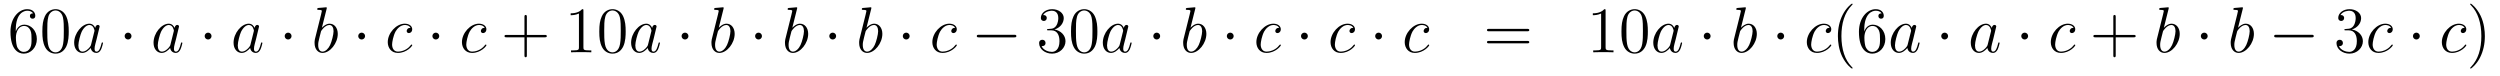 <?xml version='1.0'?>
<!-- This file was generated by dvisvgm 1.14.1 -->
<svg height='14pt' version='1.1' viewBox='0 -14 461 14' width='461pt' xmlns='http://www.w3.org/2000/svg' xmlns:xlink='http://www.w3.org/1999/xlink'>
<g id='page1'>
<g transform='matrix(1 0 0 1 -132 650)'>
<path d='M134.91 -658.52C134.91 -661.544 136.381 -662.022 137.026 -662.022C137.457 -662.022 137.887 -661.891 138.114 -661.533C137.971 -661.533 137.516 -661.533 137.516 -661.042C137.516 -660.779 137.696 -660.552 138.007 -660.552C138.305 -660.552 138.508 -660.732 138.508 -661.078C138.508 -661.7 138.054 -662.309 137.014 -662.309C135.508 -662.309 133.93 -660.768 133.93 -658.137C133.93 -654.85 135.365 -654.109 136.381 -654.109C137.684 -654.109 138.795 -655.245 138.795 -656.799C138.795 -658.388 137.684 -659.452 136.488 -659.452C135.424 -659.452 135.03 -658.532 134.91 -658.197V-658.52ZM136.381 -654.432C135.627 -654.432 135.269 -655.101 135.161 -655.352C135.054 -655.663 134.934 -656.249 134.934 -657.086C134.934 -658.03 135.365 -659.213 136.441 -659.213C137.098 -659.213 137.445 -658.771 137.624 -658.365C137.815 -657.922 137.815 -657.325 137.815 -656.811C137.815 -656.201 137.815 -655.663 137.588 -655.209C137.289 -654.635 136.859 -654.432 136.381 -654.432ZM144.675 -658.185C144.675 -659.178 144.616 -660.146 144.185 -661.054C143.695 -662.047 142.834 -662.309 142.249 -662.309C141.555 -662.309 140.706 -661.963 140.264 -660.971C139.93 -660.217 139.81 -659.476 139.81 -658.185C139.81 -657.026 139.894 -656.153 140.324 -655.304C140.79 -654.396 141.615 -654.109 142.237 -654.109C143.277 -654.109 143.874 -654.731 144.221 -655.424C144.651 -656.32 144.675 -657.492 144.675 -658.185ZM142.237 -654.348C141.854 -654.348 141.077 -654.563 140.85 -655.866C140.719 -656.583 140.719 -657.492 140.719 -658.329C140.719 -659.309 140.719 -660.193 140.91 -660.899C141.113 -661.7 141.723 -662.07 142.237 -662.07C142.691 -662.07 143.384 -661.795 143.611 -660.768C143.767 -660.086 143.767 -659.142 143.767 -658.329C143.767 -657.528 143.767 -656.619 143.635 -655.89C143.408 -654.575 142.655 -654.348 142.237 -654.348Z' fill-rule='evenodd'/>
<path d='M148.796 -655.782C148.736 -655.579 148.736 -655.555 148.569 -655.328C148.306 -654.993 147.78 -654.48 147.218 -654.48C146.728 -654.48 146.453 -654.922 146.453 -655.627C146.453 -656.285 146.823 -657.623 147.051 -658.126C147.457 -658.962 148.019 -659.393 148.485 -659.393C149.274 -659.393 149.43 -658.413 149.43 -658.317C149.43 -658.305 149.394 -658.149 149.382 -658.126L148.796 -655.782ZM149.561 -658.843C149.43 -659.153 149.107 -659.632 148.485 -659.632C147.134 -659.632 145.676 -657.887 145.676 -656.117C145.676 -654.934 146.369 -654.24 147.182 -654.24C147.84 -654.24 148.402 -654.754 148.736 -655.149C148.856 -654.444 149.418 -654.24 149.776 -654.24C150.135 -654.24 150.422 -654.456 150.637 -654.886C150.828 -655.293 150.996 -656.022 150.996 -656.069C150.996 -656.129 150.948 -656.177 150.876 -656.177C150.768 -656.177 150.757 -656.117 150.709 -655.938C150.529 -655.233 150.302 -654.48 149.812 -654.48C149.465 -654.48 149.442 -654.79 149.442 -655.029C149.442 -655.304 149.478 -655.436 149.585 -655.902C149.669 -656.201 149.728 -656.464 149.824 -656.811C150.266 -658.604 150.374 -659.034 150.374 -659.106C150.374 -659.273 150.243 -659.405 150.063 -659.405C149.681 -659.405 149.585 -658.986 149.561 -658.843Z' fill-rule='evenodd'/>
<path d='M156.25 -657.348C156.25 -657.695 155.963 -657.982 155.617 -657.982C155.27 -657.982 154.983 -657.695 154.983 -657.348C154.983 -657.002 155.27 -656.715 155.617 -656.715C155.963 -656.715 156.25 -657.002 156.25 -657.348Z' fill-rule='evenodd'/>
<path d='M163.433 -655.782C163.373 -655.579 163.373 -655.555 163.205 -655.328C162.942 -654.993 162.417 -654.48 161.855 -654.48C161.364 -654.48 161.09 -654.922 161.09 -655.627C161.09 -656.285 161.46 -657.623 161.687 -658.126C162.094 -658.962 162.656 -659.393 163.122 -659.393C163.911 -659.393 164.066 -658.413 164.066 -658.317C164.066 -658.305 164.03 -658.149 164.018 -658.126L163.433 -655.782ZM164.198 -658.843C164.066 -659.153 163.743 -659.632 163.122 -659.632C161.771 -659.632 160.313 -657.887 160.313 -656.117C160.313 -654.934 161.006 -654.24 161.819 -654.24C162.476 -654.24 163.038 -654.754 163.373 -655.149C163.492 -654.444 164.054 -654.24 164.413 -654.24C164.772 -654.24 165.058 -654.456 165.273 -654.886C165.465 -655.293 165.632 -656.022 165.632 -656.069C165.632 -656.129 165.584 -656.177 165.513 -656.177C165.405 -656.177 165.393 -656.117 165.345 -655.938C165.166 -655.233 164.939 -654.48 164.449 -654.48C164.102 -654.48 164.078 -654.79 164.078 -655.029C164.078 -655.304 164.114 -655.436 164.222 -655.902C164.305 -656.201 164.365 -656.464 164.461 -656.811C164.903 -658.604 165.011 -659.034 165.011 -659.106C165.011 -659.273 164.879 -659.405 164.7 -659.405C164.317 -659.405 164.222 -658.986 164.198 -658.843Z' fill-rule='evenodd'/>
<path d='M171.007 -657.348C171.007 -657.695 170.72 -657.982 170.373 -657.982C170.027 -657.982 169.74 -657.695 169.74 -657.348C169.74 -657.002 170.027 -656.715 170.373 -656.715C170.72 -656.715 171.007 -657.002 171.007 -657.348Z' fill-rule='evenodd'/>
<path d='M178.189 -655.782C178.129 -655.579 178.129 -655.555 177.962 -655.328C177.699 -654.993 177.173 -654.48 176.611 -654.48C176.121 -654.48 175.846 -654.922 175.846 -655.627C175.846 -656.285 176.217 -657.623 176.444 -658.126C176.85 -658.962 177.412 -659.393 177.878 -659.393C178.667 -659.393 178.823 -658.413 178.823 -658.317C178.823 -658.305 178.787 -658.149 178.775 -658.126L178.189 -655.782ZM178.954 -658.843C178.823 -659.153 178.5 -659.632 177.878 -659.632C176.528 -659.632 175.069 -657.887 175.069 -656.117C175.069 -654.934 175.763 -654.24 176.575 -654.24C177.233 -654.24 177.795 -654.754 178.129 -655.149C178.249 -654.444 178.811 -654.24 179.169 -654.24C179.528 -654.24 179.815 -654.456 180.03 -654.886C180.221 -655.293 180.389 -656.022 180.389 -656.069C180.389 -656.129 180.341 -656.177 180.269 -656.177C180.162 -656.177 180.15 -656.117 180.102 -655.938C179.922 -655.233 179.695 -654.48 179.205 -654.48C178.858 -654.48 178.835 -654.79 178.835 -655.029C178.835 -655.304 178.871 -655.436 178.978 -655.902C179.062 -656.201 179.122 -656.464 179.217 -656.811C179.659 -658.604 179.767 -659.034 179.767 -659.106C179.767 -659.273 179.636 -659.405 179.456 -659.405C179.074 -659.405 178.978 -658.986 178.954 -658.843Z' fill-rule='evenodd'/>
<path d='M185.763 -657.348C185.763 -657.695 185.477 -657.982 185.13 -657.982C184.783 -657.982 184.496 -657.695 184.496 -657.348C184.496 -657.002 184.783 -656.715 185.13 -656.715C185.477 -656.715 185.763 -657.002 185.763 -657.348Z' fill-rule='evenodd'/>
<path d='M192.229 -662.357C192.241 -662.405 192.265 -662.477 192.265 -662.537C192.265 -662.656 192.145 -662.656 192.121 -662.656C192.109 -662.656 191.679 -662.62 191.464 -662.596C191.261 -662.584 191.081 -662.561 190.866 -662.548C190.579 -662.525 190.496 -662.513 190.496 -662.298C190.496 -662.178 190.615 -662.178 190.735 -662.178C191.344 -662.178 191.344 -662.07 191.344 -661.951C191.344 -661.867 191.249 -661.521 191.201 -661.305L190.914 -660.158C190.794 -659.68 190.113 -656.966 190.065 -656.751C190.005 -656.452 190.005 -656.249 190.005 -656.093C190.005 -654.874 190.687 -654.24 191.464 -654.24C192.851 -654.24 194.285 -656.022 194.285 -657.755C194.285 -658.855 193.663 -659.632 192.767 -659.632C192.145 -659.632 191.583 -659.118 191.356 -658.879L192.229 -662.357ZM191.476 -654.48C191.093 -654.48 190.675 -654.767 190.675 -655.699C190.675 -656.093 190.711 -656.32 190.926 -657.157C190.962 -657.313 191.153 -658.078 191.201 -658.233C191.225 -658.329 191.93 -659.393 192.743 -659.393C193.268 -659.393 193.508 -658.867 193.508 -658.245C193.508 -657.671 193.174 -656.32 192.875 -655.699C192.576 -655.053 192.025 -654.48 191.476 -654.48Z' fill-rule='evenodd'/>
<path d='M199.321 -657.348C199.321 -657.695 199.034 -657.982 198.688 -657.982C198.341 -657.982 198.054 -657.695 198.054 -657.348C198.054 -657.002 198.341 -656.715 198.688 -656.715C199.034 -656.715 199.321 -657.002 199.321 -657.348Z' fill-rule='evenodd'/>
<path d='M207.698 -658.855C207.472 -658.855 207.365 -658.855 207.197 -658.711C207.125 -658.652 206.994 -658.472 206.994 -658.281C206.994 -658.042 207.173 -657.898 207.4 -657.898C207.688 -657.898 208.01 -658.137 208.01 -658.616C208.01 -659.189 207.46 -659.632 206.635 -659.632C205.069 -659.632 203.503 -657.922 203.503 -656.225C203.503 -655.185 204.149 -654.24 205.368 -654.24C206.994 -654.24 208.021 -655.507 208.021 -655.663C208.021 -655.735 207.95 -655.794 207.902 -655.794C207.866 -655.794 207.854 -655.782 207.746 -655.675C206.982 -654.659 205.846 -654.48 205.392 -654.48C204.568 -654.48 204.304 -655.197 204.304 -655.794C204.304 -656.213 204.508 -657.372 204.937 -658.185C205.248 -658.747 205.894 -659.393 206.647 -659.393C206.802 -659.393 207.46 -659.369 207.698 -658.855Z' fill-rule='evenodd'/>
<path d='M212.999 -657.348C212.999 -657.695 212.712 -657.982 212.365 -657.982S211.732 -657.695 211.732 -657.348C211.732 -657.002 212.018 -656.715 212.365 -656.715S212.999 -657.002 212.999 -657.348Z' fill-rule='evenodd'/>
<path d='M221.377 -658.855C221.15 -658.855 221.042 -658.855 220.876 -658.711C220.804 -658.652 220.672 -658.472 220.672 -658.281C220.672 -658.042 220.852 -657.898 221.078 -657.898C221.365 -657.898 221.688 -658.137 221.688 -658.616C221.688 -659.189 221.138 -659.632 220.313 -659.632C218.747 -659.632 217.182 -657.922 217.182 -656.225C217.182 -655.185 217.828 -654.24 219.047 -654.24C220.672 -654.24 221.7 -655.507 221.7 -655.663C221.7 -655.735 221.628 -655.794 221.58 -655.794C221.544 -655.794 221.533 -655.782 221.425 -655.675C220.66 -654.659 219.524 -654.48 219.07 -654.48C218.245 -654.48 217.982 -655.197 217.982 -655.794C217.982 -656.213 218.185 -657.372 218.616 -658.185C218.927 -658.747 219.572 -659.393 220.326 -659.393C220.481 -659.393 221.138 -659.369 221.377 -658.855Z' fill-rule='evenodd'/>
<path d='M229.152 -657.121H232.452C232.619 -657.121 232.834 -657.121 232.834 -657.337C232.834 -657.564 232.631 -657.564 232.452 -657.564H229.152V-660.863C229.152 -661.03 229.152 -661.246 228.937 -661.246C228.71 -661.246 228.71 -661.042 228.71 -660.863V-657.564H225.41C225.242 -657.564 225.028 -657.564 225.028 -657.348C225.028 -657.121 225.232 -657.121 225.41 -657.121H228.71V-653.822C228.71 -653.655 228.71 -653.44 228.925 -653.44C229.152 -653.44 229.152 -653.643 229.152 -653.822V-657.121Z' fill-rule='evenodd'/>
<path d='M239.582 -662.022C239.582 -662.298 239.582 -662.309 239.344 -662.309C239.057 -661.987 238.458 -661.544 237.227 -661.544V-661.198C237.503 -661.198 238.1 -661.198 238.757 -661.508V-655.28C238.757 -654.85 238.722 -654.707 237.67 -654.707H237.299V-654.36C237.622 -654.384 238.782 -654.384 239.176 -654.384C239.57 -654.384 240.718 -654.384 241.04 -654.36V-654.707H240.67C239.618 -654.707 239.582 -654.85 239.582 -655.28V-662.022ZM247.375 -658.185C247.375 -659.178 247.315 -660.146 246.884 -661.054C246.395 -662.047 245.534 -662.309 244.948 -662.309C244.255 -662.309 243.406 -661.963 242.964 -660.971C242.629 -660.217 242.509 -659.476 242.509 -658.185C242.509 -657.026 242.593 -656.153 243.024 -655.304C243.49 -654.396 244.315 -654.109 244.937 -654.109C245.976 -654.109 246.574 -654.731 246.92 -655.424C247.351 -656.32 247.375 -657.492 247.375 -658.185ZM244.937 -654.348C244.554 -654.348 243.776 -654.563 243.55 -655.866C243.418 -656.583 243.418 -657.492 243.418 -658.329C243.418 -659.309 243.418 -660.193 243.61 -660.899C243.812 -661.7 244.422 -662.07 244.937 -662.07C245.39 -662.07 246.084 -661.795 246.311 -660.768C246.467 -660.086 246.467 -659.142 246.467 -658.329C246.467 -657.528 246.467 -656.619 246.335 -655.89C246.108 -654.575 245.354 -654.348 244.937 -654.348Z' fill-rule='evenodd'/>
<path d='M251.496 -655.782C251.436 -655.579 251.436 -655.555 251.268 -655.328C251.005 -654.993 250.48 -654.48 249.918 -654.48C249.427 -654.48 249.152 -654.922 249.152 -655.627C249.152 -656.285 249.523 -657.623 249.75 -658.126C250.157 -658.962 250.718 -659.393 251.185 -659.393C251.974 -659.393 252.13 -658.413 252.13 -658.317C252.13 -658.305 252.094 -658.149 252.082 -658.126L251.496 -655.782ZM252.26 -658.843C252.13 -659.153 251.807 -659.632 251.185 -659.632C249.834 -659.632 248.376 -657.887 248.376 -656.117C248.376 -654.934 249.068 -654.24 249.882 -654.24C250.54 -654.24 251.101 -654.754 251.436 -655.149C251.555 -654.444 252.118 -654.24 252.475 -654.24C252.834 -654.24 253.122 -654.456 253.337 -654.886C253.528 -655.293 253.696 -656.022 253.696 -656.069C253.696 -656.129 253.648 -656.177 253.576 -656.177C253.468 -656.177 253.456 -656.117 253.409 -655.938C253.229 -655.233 253.002 -654.48 252.511 -654.48C252.164 -654.48 252.142 -654.79 252.142 -655.029C252.142 -655.304 252.178 -655.436 252.284 -655.902C252.368 -656.201 252.428 -656.464 252.523 -656.811C252.966 -658.604 253.074 -659.034 253.074 -659.106C253.074 -659.273 252.942 -659.405 252.763 -659.405C252.38 -659.405 252.284 -658.986 252.26 -658.843Z' fill-rule='evenodd'/>
<path d='M258.95 -657.348C258.95 -657.695 258.662 -657.982 258.316 -657.982C257.97 -657.982 257.683 -657.695 257.683 -657.348C257.683 -657.002 257.97 -656.715 258.316 -656.715C258.662 -656.715 258.95 -657.002 258.95 -657.348Z' fill-rule='evenodd'/>
<path d='M265.415 -662.357C265.427 -662.405 265.451 -662.477 265.451 -662.537C265.451 -662.656 265.332 -662.656 265.308 -662.656C265.296 -662.656 264.865 -662.62 264.65 -662.596C264.448 -662.584 264.268 -662.561 264.053 -662.548C263.766 -662.525 263.682 -662.513 263.682 -662.298C263.682 -662.178 263.802 -662.178 263.921 -662.178C264.53 -662.178 264.53 -662.07 264.53 -661.951C264.53 -661.867 264.436 -661.521 264.388 -661.305L264.101 -660.158C263.981 -659.68 263.299 -656.966 263.251 -656.751C263.191 -656.452 263.191 -656.249 263.191 -656.093C263.191 -654.874 263.873 -654.24 264.65 -654.24C266.038 -654.24 267.472 -656.022 267.472 -657.755C267.472 -658.855 266.85 -659.632 265.954 -659.632C265.332 -659.632 264.77 -659.118 264.542 -658.879L265.415 -662.357ZM264.662 -654.48C264.28 -654.48 263.862 -654.767 263.862 -655.699C263.862 -656.093 263.897 -656.32 264.113 -657.157C264.149 -657.313 264.34 -658.078 264.388 -658.233C264.412 -658.329 265.116 -659.393 265.93 -659.393C266.455 -659.393 266.694 -658.867 266.694 -658.245C266.694 -657.671 266.359 -656.32 266.06 -655.699C265.762 -655.053 265.212 -654.48 264.662 -654.48Z' fill-rule='evenodd'/>
<path d='M272.507 -657.348C272.507 -657.695 272.22 -657.982 271.873 -657.982S271.24 -657.695 271.24 -657.348C271.24 -657.002 271.526 -656.715 271.873 -656.715S272.507 -657.002 272.507 -657.348Z' fill-rule='evenodd'/>
<path d='M278.972 -662.357C278.984 -662.405 279.008 -662.477 279.008 -662.537C279.008 -662.656 278.89 -662.656 278.866 -662.656C278.854 -662.656 278.423 -662.62 278.208 -662.596C278.004 -662.584 277.825 -662.561 277.61 -662.548C277.324 -662.525 277.24 -662.513 277.24 -662.298C277.24 -662.178 277.358 -662.178 277.478 -662.178C278.088 -662.178 278.088 -662.07 278.088 -661.951C278.088 -661.867 277.992 -661.521 277.945 -661.305L277.658 -660.158C277.538 -659.68 276.857 -656.966 276.809 -656.751C276.749 -656.452 276.749 -656.249 276.749 -656.093C276.749 -654.874 277.43 -654.24 278.208 -654.24C279.594 -654.24 281.029 -656.022 281.029 -657.755C281.029 -658.855 280.408 -659.632 279.511 -659.632C278.89 -659.632 278.327 -659.118 278.1 -658.879L278.972 -662.357ZM278.22 -654.48C277.837 -654.48 277.418 -654.767 277.418 -655.699C277.418 -656.093 277.454 -656.32 277.669 -657.157C277.705 -657.313 277.897 -658.078 277.945 -658.233C277.968 -658.329 278.674 -659.393 279.486 -659.393C280.013 -659.393 280.252 -658.867 280.252 -658.245C280.252 -657.671 279.917 -656.32 279.618 -655.699C279.319 -655.053 278.77 -654.48 278.22 -654.48Z' fill-rule='evenodd'/>
<path d='M286.184 -657.348C286.184 -657.695 285.898 -657.982 285.551 -657.982C285.204 -657.982 284.917 -657.695 284.917 -657.348C284.917 -657.002 285.204 -656.715 285.551 -656.715C285.898 -656.715 286.184 -657.002 286.184 -657.348Z' fill-rule='evenodd'/>
<path d='M292.65 -662.357C292.662 -662.405 292.686 -662.477 292.686 -662.537C292.686 -662.656 292.566 -662.656 292.542 -662.656C292.53 -662.656 292.1 -662.62 291.884 -662.596C291.682 -662.584 291.503 -662.561 291.287 -662.548C291 -662.525 290.917 -662.513 290.917 -662.298C290.917 -662.178 291.036 -662.178 291.156 -662.178C291.766 -662.178 291.766 -662.07 291.766 -661.951C291.766 -661.867 291.67 -661.521 291.622 -661.305L291.335 -660.158C291.216 -659.68 290.534 -656.966 290.486 -656.751C290.426 -656.452 290.426 -656.249 290.426 -656.093C290.426 -654.874 291.108 -654.24 291.884 -654.24C293.272 -654.24 294.706 -656.022 294.706 -657.755C294.706 -658.855 294.084 -659.632 293.188 -659.632C292.566 -659.632 292.004 -659.118 291.778 -658.879L292.65 -662.357ZM291.898 -654.48C291.515 -654.48 291.096 -654.767 291.096 -655.699C291.096 -656.093 291.132 -656.32 291.347 -657.157C291.383 -657.313 291.575 -658.078 291.622 -658.233C291.646 -658.329 292.351 -659.393 293.164 -659.393C293.69 -659.393 293.929 -658.867 293.929 -658.245C293.929 -657.671 293.594 -656.32 293.296 -655.699C292.997 -655.053 292.447 -654.48 291.898 -654.48Z' fill-rule='evenodd'/>
<path d='M299.742 -657.348C299.742 -657.695 299.455 -657.982 299.108 -657.982C298.762 -657.982 298.475 -657.695 298.475 -657.348C298.475 -657.002 298.762 -656.715 299.108 -656.715C299.455 -656.715 299.742 -657.002 299.742 -657.348Z' fill-rule='evenodd'/>
<path d='M308.12 -658.855C307.892 -658.855 307.786 -658.855 307.618 -658.711C307.547 -658.652 307.415 -658.472 307.415 -658.281C307.415 -658.042 307.594 -657.898 307.822 -657.898C308.108 -657.898 308.431 -658.137 308.431 -658.616C308.431 -659.189 307.88 -659.632 307.056 -659.632C305.49 -659.632 303.924 -657.922 303.924 -656.225C303.924 -655.185 304.57 -654.24 305.789 -654.24C307.415 -654.24 308.443 -655.507 308.443 -655.663C308.443 -655.735 308.371 -655.794 308.323 -655.794C308.287 -655.794 308.275 -655.782 308.168 -655.675C307.403 -654.659 306.268 -654.48 305.813 -654.48C304.988 -654.48 304.726 -655.197 304.726 -655.794C304.726 -656.213 304.928 -657.372 305.358 -658.185C305.669 -658.747 306.316 -659.393 307.068 -659.393C307.224 -659.393 307.88 -659.369 308.12 -658.855Z' fill-rule='evenodd'/>
<path d='M319.003 -657.109C319.206 -657.109 319.421 -657.109 319.421 -657.348C319.421 -657.588 319.206 -657.588 319.003 -657.588H312.535C312.332 -657.588 312.118 -657.588 312.118 -657.348C312.118 -657.109 312.332 -657.109 312.535 -657.109H319.003Z' fill-rule='evenodd'/>
<path d='M325.322 -658.652C325.12 -658.64 325.072 -658.627 325.072 -658.52C325.072 -658.401 325.132 -658.401 325.346 -658.401H325.897C326.912 -658.401 327.367 -657.564 327.367 -656.416C327.367 -654.85 326.555 -654.432 325.968 -654.432C325.394 -654.432 324.414 -654.707 324.067 -655.496C324.45 -655.436 324.797 -655.651 324.797 -656.081C324.797 -656.428 324.546 -656.667 324.211 -656.667C323.924 -656.667 323.614 -656.5 323.614 -656.046C323.614 -654.982 324.677 -654.109 326.004 -654.109C327.427 -654.109 328.478 -655.197 328.478 -656.404C328.478 -657.504 327.594 -658.365 326.447 -658.568C327.486 -658.867 328.156 -659.739 328.156 -660.672C328.156 -661.616 327.175 -662.309 326.016 -662.309C324.821 -662.309 323.936 -661.58 323.936 -660.708C323.936 -660.229 324.307 -660.134 324.486 -660.134C324.737 -660.134 325.024 -660.313 325.024 -660.672C325.024 -661.054 324.737 -661.222 324.474 -661.222C324.402 -661.222 324.379 -661.222 324.343 -661.21C324.797 -662.022 325.92 -662.022 325.98 -662.022C326.375 -662.022 327.151 -661.843 327.151 -660.672C327.151 -660.445 327.116 -659.775 326.77 -659.261C326.411 -658.735 326.004 -658.699 325.681 -658.687L325.322 -658.652ZM334.358 -658.185C334.358 -659.178 334.298 -660.146 333.869 -661.054C333.378 -662.047 332.518 -662.309 331.932 -662.309C331.238 -662.309 330.39 -661.963 329.947 -660.971C329.612 -660.217 329.494 -659.476 329.494 -658.185C329.494 -657.026 329.576 -656.153 330.007 -655.304C330.474 -654.396 331.298 -654.109 331.92 -654.109C332.96 -654.109 333.558 -654.731 333.905 -655.424C334.334 -656.32 334.358 -657.492 334.358 -658.185ZM331.92 -654.348C331.537 -654.348 330.761 -654.563 330.533 -655.866C330.402 -656.583 330.402 -657.492 330.402 -658.329C330.402 -659.309 330.402 -660.193 330.593 -660.899C330.797 -661.7 331.406 -662.07 331.92 -662.07C332.374 -662.07 333.067 -661.795 333.295 -660.768C333.45 -660.086 333.45 -659.142 333.45 -658.329C333.45 -657.528 333.45 -656.619 333.318 -655.89C333.091 -654.575 332.339 -654.348 331.92 -654.348Z' fill-rule='evenodd'/>
<path d='M338.479 -655.782C338.419 -655.579 338.419 -655.555 338.252 -655.328C337.99 -654.993 337.463 -654.48 336.901 -654.48C336.412 -654.48 336.137 -654.922 336.137 -655.627C336.137 -656.285 336.506 -657.623 336.734 -658.126C337.14 -658.962 337.703 -659.393 338.168 -659.393C338.957 -659.393 339.113 -658.413 339.113 -658.317C339.113 -658.305 339.077 -658.149 339.065 -658.126L338.479 -655.782ZM339.245 -658.843C339.113 -659.153 338.79 -659.632 338.168 -659.632C336.817 -659.632 335.359 -657.887 335.359 -656.117C335.359 -654.934 336.053 -654.24 336.865 -654.24C337.523 -654.24 338.084 -654.754 338.419 -655.149C338.539 -654.444 339.101 -654.24 339.46 -654.24C339.818 -654.24 340.105 -654.456 340.32 -654.886C340.511 -655.293 340.679 -656.022 340.679 -656.069C340.679 -656.129 340.631 -656.177 340.559 -656.177C340.452 -656.177 340.44 -656.117 340.392 -655.938C340.213 -655.233 339.985 -654.48 339.496 -654.48C339.149 -654.48 339.125 -654.79 339.125 -655.029C339.125 -655.304 339.161 -655.436 339.269 -655.902C339.352 -656.201 339.412 -656.464 339.508 -656.811C339.949 -658.604 340.057 -659.034 340.057 -659.106C340.057 -659.273 339.925 -659.405 339.746 -659.405C339.364 -659.405 339.269 -658.986 339.245 -658.843Z' fill-rule='evenodd'/>
<path d='M345.934 -657.348C345.934 -657.695 345.647 -657.982 345.3 -657.982C344.953 -657.982 344.666 -657.695 344.666 -657.348C344.666 -657.002 344.953 -656.715 345.3 -656.715C345.647 -656.715 345.934 -657.002 345.934 -657.348Z' fill-rule='evenodd'/>
<path d='M352.399 -662.357C352.411 -662.405 352.435 -662.477 352.435 -662.537C352.435 -662.656 352.315 -662.656 352.291 -662.656C352.279 -662.656 351.85 -662.62 351.634 -662.596C351.431 -662.584 351.251 -662.561 351.036 -662.548C350.749 -662.525 350.665 -662.513 350.665 -662.298C350.665 -662.178 350.785 -662.178 350.905 -662.178C351.515 -662.178 351.515 -662.07 351.515 -661.951C351.515 -661.867 351.419 -661.521 351.371 -661.305L351.084 -660.158C350.964 -659.68 350.284 -656.966 350.236 -656.751C350.176 -656.452 350.176 -656.249 350.176 -656.093C350.176 -654.874 350.857 -654.24 351.634 -654.24C353.021 -654.24 354.455 -656.022 354.455 -657.755C354.455 -658.855 353.833 -659.632 352.937 -659.632C352.315 -659.632 351.754 -659.118 351.527 -658.879L352.399 -662.357ZM351.646 -654.48C351.263 -654.48 350.845 -654.767 350.845 -655.699C350.845 -656.093 350.881 -656.32 351.096 -657.157C351.132 -657.313 351.323 -658.078 351.371 -658.233C351.395 -658.329 352.1 -659.393 352.913 -659.393C353.438 -659.393 353.678 -658.867 353.678 -658.245C353.678 -657.671 353.344 -656.32 353.045 -655.699C352.746 -655.053 352.195 -654.48 351.646 -654.48Z' fill-rule='evenodd'/>
<path d='M359.491 -657.348C359.491 -657.695 359.204 -657.982 358.858 -657.982S358.224 -657.695 358.224 -657.348C358.224 -657.002 358.511 -656.715 358.858 -656.715S359.491 -657.002 359.491 -657.348Z' fill-rule='evenodd'/>
<path d='M367.87 -658.855C367.642 -658.855 367.535 -658.855 367.367 -658.711C367.295 -658.652 367.164 -658.472 367.164 -658.281C367.164 -658.042 367.343 -657.898 367.571 -657.898C367.858 -657.898 368.18 -658.137 368.18 -658.616C368.18 -659.189 367.63 -659.632 366.805 -659.632C365.239 -659.632 363.673 -657.922 363.673 -656.225C363.673 -655.185 364.319 -654.24 365.538 -654.24C367.164 -654.24 368.192 -655.507 368.192 -655.663C368.192 -655.735 368.12 -655.794 368.072 -655.794C368.036 -655.794 368.024 -655.782 367.916 -655.675C367.152 -654.659 366.017 -654.48 365.562 -654.48C364.738 -654.48 364.474 -655.197 364.474 -655.794C364.474 -656.213 364.678 -657.372 365.107 -658.185C365.418 -658.747 366.064 -659.393 366.817 -659.393C366.972 -659.393 367.63 -659.369 367.87 -658.855Z' fill-rule='evenodd'/>
<path d='M373.169 -657.348C373.169 -657.695 372.882 -657.982 372.535 -657.982C372.19 -657.982 371.902 -657.695 371.902 -657.348C371.902 -657.002 372.19 -656.715 372.535 -656.715C372.882 -656.715 373.169 -657.002 373.169 -657.348Z' fill-rule='evenodd'/>
<path d='M381.547 -658.855C381.32 -658.855 381.212 -658.855 381.046 -658.711C380.974 -658.652 380.842 -658.472 380.842 -658.281C380.842 -658.042 381.022 -657.898 381.248 -657.898C381.535 -657.898 381.858 -658.137 381.858 -658.616C381.858 -659.189 381.308 -659.632 380.484 -659.632C378.918 -659.632 377.352 -657.922 377.352 -656.225C377.352 -655.185 377.998 -654.24 379.217 -654.24C380.842 -654.24 381.87 -655.507 381.87 -655.663C381.87 -655.735 381.798 -655.794 381.751 -655.794C381.715 -655.794 381.703 -655.782 381.595 -655.675C380.831 -654.659 379.694 -654.48 379.241 -654.48C378.415 -654.48 378.152 -655.197 378.152 -655.794C378.152 -656.213 378.355 -657.372 378.786 -658.185C379.097 -658.747 379.742 -659.393 380.496 -659.393C380.651 -659.393 381.308 -659.369 381.547 -658.855Z' fill-rule='evenodd'/>
<path d='M386.848 -657.348C386.848 -657.695 386.561 -657.982 386.214 -657.982C385.867 -657.982 385.58 -657.695 385.58 -657.348C385.58 -657.002 385.867 -656.715 386.214 -656.715C386.561 -656.715 386.848 -657.002 386.848 -657.348Z' fill-rule='evenodd'/>
<path d='M395.226 -658.855C394.999 -658.855 394.891 -658.855 394.723 -658.711C394.652 -658.652 394.52 -658.472 394.52 -658.281C394.52 -658.042 394.7 -657.898 394.927 -657.898C395.214 -657.898 395.537 -658.137 395.537 -658.616C395.537 -659.189 394.987 -659.632 394.162 -659.632C392.596 -659.632 391.03 -657.922 391.03 -656.225C391.03 -655.185 391.675 -654.24 392.896 -654.24C394.52 -654.24 395.549 -655.507 395.549 -655.663C395.549 -655.735 395.477 -655.794 395.429 -655.794C395.393 -655.794 395.381 -655.782 395.274 -655.675C394.508 -654.659 393.373 -654.48 392.918 -654.48C392.094 -654.48 391.831 -655.197 391.831 -655.794C391.831 -656.213 392.034 -657.372 392.465 -658.185C392.776 -658.747 393.421 -659.393 394.174 -659.393C394.33 -659.393 394.987 -659.369 395.226 -658.855Z' fill-rule='evenodd'/>
<path d='M413.62 -658.233C413.788 -658.233 414.002 -658.233 414.002 -658.448C414.002 -658.675 413.8 -658.675 413.62 -658.675H406.579C406.411 -658.675 406.196 -658.675 406.196 -658.46C406.196 -658.233 406.399 -658.233 406.579 -658.233H413.62ZM413.62 -656.01C413.788 -656.01 414.002 -656.01 414.002 -656.225C414.002 -656.452 413.8 -656.452 413.62 -656.452H406.579C406.411 -656.452 406.196 -656.452 406.196 -656.237C406.196 -656.01 406.399 -656.01 406.579 -656.01H413.62Z' fill-rule='evenodd'/>
<path d='M428.071 -662.022C428.071 -662.298 428.071 -662.309 427.832 -662.309C427.546 -661.987 426.947 -661.544 425.716 -661.544V-661.198C425.99 -661.198 426.588 -661.198 427.246 -661.508V-655.28C427.246 -654.85 427.211 -654.707 426.158 -654.707H425.788V-654.36C426.11 -654.384 427.27 -654.384 427.664 -654.384C428.059 -654.384 429.206 -654.384 429.529 -654.36V-654.707H429.158C428.107 -654.707 428.071 -654.85 428.071 -655.28V-662.022ZM435.863 -658.185C435.863 -659.178 435.804 -660.146 435.373 -661.054C434.884 -662.047 434.022 -662.309 433.436 -662.309C432.743 -662.309 431.894 -661.963 431.453 -660.971C431.118 -660.217 430.998 -659.476 430.998 -658.185C430.998 -657.026 431.082 -656.153 431.512 -655.304C431.978 -654.396 432.803 -654.109 433.424 -654.109C434.465 -654.109 435.062 -654.731 435.409 -655.424C435.84 -656.32 435.863 -657.492 435.863 -658.185ZM433.424 -654.348C433.043 -654.348 432.265 -654.563 432.038 -655.866C431.906 -656.583 431.906 -657.492 431.906 -658.329C431.906 -659.309 431.906 -660.193 432.098 -660.899C432.301 -661.7 432.911 -662.07 433.424 -662.07C433.879 -662.07 434.573 -661.795 434.8 -660.768C434.954 -660.086 434.954 -659.142 434.954 -658.329C434.954 -657.528 434.954 -656.619 434.824 -655.89C434.597 -654.575 433.843 -654.348 433.424 -654.348Z' fill-rule='evenodd'/>
<path d='M439.984 -655.782C439.925 -655.579 439.925 -655.555 439.757 -655.328C439.494 -654.993 438.968 -654.48 438.407 -654.48C437.916 -654.48 437.641 -654.922 437.641 -655.627C437.641 -656.285 438.012 -657.623 438.239 -658.126C438.646 -658.962 439.207 -659.393 439.674 -659.393C440.462 -659.393 440.618 -658.413 440.618 -658.317C440.618 -658.305 440.582 -658.149 440.57 -658.126L439.984 -655.782ZM440.749 -658.843C440.618 -659.153 440.296 -659.632 439.674 -659.632C438.323 -659.632 436.864 -657.887 436.864 -656.117C436.864 -654.934 437.557 -654.24 438.371 -654.24C439.028 -654.24 439.59 -654.754 439.925 -655.149C440.044 -654.444 440.605 -654.24 440.964 -654.24C441.323 -654.24 441.61 -654.456 441.826 -654.886C442.016 -655.293 442.183 -656.022 442.183 -656.069C442.183 -656.129 442.136 -656.177 442.064 -656.177C441.956 -656.177 441.944 -656.117 441.896 -655.938C441.718 -655.233 441.491 -654.48 441 -654.48C440.653 -654.48 440.629 -654.79 440.629 -655.029C440.629 -655.304 440.665 -655.436 440.773 -655.902C440.857 -656.201 440.916 -656.464 441.012 -656.811C441.455 -658.604 441.562 -659.034 441.562 -659.106C441.562 -659.273 441.431 -659.405 441.251 -659.405C440.869 -659.405 440.773 -658.986 440.749 -658.843Z' fill-rule='evenodd'/>
<path d='M447.438 -657.348C447.438 -657.695 447.151 -657.982 446.804 -657.982C446.458 -657.982 446.171 -657.695 446.171 -657.348C446.171 -657.002 446.458 -656.715 446.804 -656.715C447.151 -656.715 447.438 -657.002 447.438 -657.348Z' fill-rule='evenodd'/>
<path d='M453.904 -662.357C453.916 -662.405 453.94 -662.477 453.94 -662.537C453.94 -662.656 453.821 -662.656 453.797 -662.656C453.785 -662.656 453.354 -662.62 453.139 -662.596C452.935 -662.584 452.756 -662.561 452.542 -662.548C452.255 -662.525 452.171 -662.513 452.171 -662.298C452.171 -662.178 452.29 -662.178 452.41 -662.178C453.019 -662.178 453.019 -662.07 453.019 -661.951C453.019 -661.867 452.923 -661.521 452.876 -661.305L452.59 -660.158C452.47 -659.68 451.788 -656.966 451.74 -656.751C451.68 -656.452 451.68 -656.249 451.68 -656.093C451.68 -654.874 452.362 -654.24 453.139 -654.24C454.525 -654.24 455.96 -656.022 455.96 -657.755C455.96 -658.855 455.339 -659.632 454.442 -659.632C453.821 -659.632 453.258 -659.118 453.031 -658.879L453.904 -662.357ZM453.151 -654.48C452.768 -654.48 452.35 -654.767 452.35 -655.699C452.35 -656.093 452.386 -656.32 452.6 -657.157C452.636 -657.313 452.828 -658.078 452.876 -658.233C452.899 -658.329 453.605 -659.393 454.418 -659.393C454.944 -659.393 455.183 -658.867 455.183 -658.245C455.183 -657.671 454.848 -656.32 454.549 -655.699C454.25 -655.053 453.701 -654.48 453.151 -654.48Z' fill-rule='evenodd'/>
<path d='M460.996 -657.348C460.996 -657.695 460.709 -657.982 460.362 -657.982S459.728 -657.695 459.728 -657.348C459.728 -657.002 460.015 -656.715 460.362 -656.715S460.996 -657.002 460.996 -657.348Z' fill-rule='evenodd'/>
<path d='M469.374 -658.855C469.147 -658.855 469.039 -658.855 468.871 -658.711C468.8 -658.652 468.668 -658.472 468.668 -658.281C468.668 -658.042 468.848 -657.898 469.075 -657.898C469.362 -657.898 469.685 -658.137 469.685 -658.616C469.685 -659.189 469.135 -659.632 468.31 -659.632C466.744 -659.632 465.178 -657.922 465.178 -656.225C465.178 -655.185 465.823 -654.24 467.042 -654.24C468.668 -654.24 469.697 -655.507 469.697 -655.663C469.697 -655.735 469.625 -655.794 469.577 -655.794C469.541 -655.794 469.529 -655.782 469.422 -655.675C468.656 -654.659 467.521 -654.48 467.066 -654.48C466.242 -654.48 465.979 -655.197 465.979 -655.794C465.979 -656.213 466.182 -657.372 466.613 -658.185C466.924 -658.747 467.569 -659.393 468.322 -659.393C468.478 -659.393 469.135 -659.369 469.374 -658.855Z' fill-rule='evenodd'/>
<path d='M473.624 -651.455C473.624 -651.491 473.624 -651.515 473.42 -651.718C472.225 -652.926 471.556 -654.898 471.556 -657.337C471.556 -659.656 472.117 -661.652 473.504 -663.063C473.624 -663.17 473.624 -663.194 473.624 -663.23C473.624 -663.302 473.564 -663.326 473.516 -663.326C473.362 -663.326 472.381 -662.465 471.796 -661.293C471.186 -660.086 470.91 -658.807 470.91 -657.337C470.91 -656.272 471.078 -654.85 471.7 -653.571C472.404 -652.137 473.384 -651.359 473.516 -651.359C473.564 -651.359 473.624 -651.383 473.624 -651.455ZM475.769 -658.52C475.769 -661.544 477.24 -662.022 477.886 -662.022C478.315 -662.022 478.746 -661.891 478.973 -661.533C478.83 -661.533 478.375 -661.533 478.375 -661.042C478.375 -660.779 478.554 -660.552 478.865 -660.552C479.164 -660.552 479.368 -660.732 479.368 -661.078C479.368 -661.7 478.913 -662.309 477.874 -662.309C476.366 -662.309 474.788 -660.768 474.788 -658.137C474.788 -654.85 476.224 -654.109 477.24 -654.109C478.542 -654.109 479.654 -655.245 479.654 -656.799C479.654 -658.388 478.542 -659.452 477.347 -659.452C476.284 -659.452 475.889 -658.532 475.769 -658.197V-658.52ZM477.24 -654.432C476.486 -654.432 476.128 -655.101 476.02 -655.352C475.913 -655.663 475.793 -656.249 475.793 -657.086C475.793 -658.03 476.224 -659.213 477.3 -659.213C477.956 -659.213 478.303 -658.771 478.483 -658.365C478.674 -657.922 478.674 -657.325 478.674 -656.811C478.674 -656.201 478.674 -655.663 478.447 -655.209C478.148 -654.635 477.718 -654.432 477.24 -654.432Z' fill-rule='evenodd'/>
<path d='M483.775 -655.782C483.715 -655.579 483.715 -655.555 483.547 -655.328C483.284 -654.993 482.759 -654.48 482.197 -654.48C481.706 -654.48 481.432 -654.922 481.432 -655.627C481.432 -656.285 481.802 -657.623 482.029 -658.126C482.436 -658.962 482.998 -659.393 483.464 -659.393C484.253 -659.393 484.409 -658.413 484.409 -658.317C484.409 -658.305 484.373 -658.149 484.361 -658.126L483.775 -655.782ZM484.54 -658.843C484.409 -659.153 484.086 -659.632 483.464 -659.632C482.113 -659.632 480.655 -657.887 480.655 -656.117C480.655 -654.934 481.348 -654.24 482.161 -654.24C482.819 -654.24 483.38 -654.754 483.715 -655.149C483.834 -654.444 484.396 -654.24 484.754 -654.24C485.113 -654.24 485.4 -654.456 485.616 -654.886C485.807 -655.293 485.975 -656.022 485.975 -656.069C485.975 -656.129 485.927 -656.177 485.855 -656.177C485.747 -656.177 485.735 -656.117 485.688 -655.938C485.508 -655.233 485.281 -654.48 484.79 -654.48C484.444 -654.48 484.421 -654.79 484.421 -655.029C484.421 -655.304 484.456 -655.436 484.564 -655.902C484.648 -656.201 484.708 -656.464 484.802 -656.811C485.245 -658.604 485.353 -659.034 485.353 -659.106C485.353 -659.273 485.221 -659.405 485.041 -659.405C484.66 -659.405 484.564 -658.986 484.54 -658.843Z' fill-rule='evenodd'/>
<path d='M491.228 -657.348C491.228 -657.695 490.942 -657.982 490.595 -657.982C490.249 -657.982 489.961 -657.695 489.961 -657.348C489.961 -657.002 490.249 -656.715 490.595 -656.715C490.942 -656.715 491.228 -657.002 491.228 -657.348Z' fill-rule='evenodd'/>
<path d='M498.532 -655.782C498.472 -655.579 498.472 -655.555 498.304 -655.328C498.041 -654.993 497.515 -654.48 496.954 -654.48C496.463 -654.48 496.188 -654.922 496.188 -655.627C496.188 -656.285 496.559 -657.623 496.786 -658.126C497.192 -658.962 497.754 -659.393 498.221 -659.393C499.009 -659.393 499.165 -658.413 499.165 -658.317C499.165 -658.305 499.129 -658.149 499.117 -658.126L498.532 -655.782ZM499.296 -658.843C499.165 -659.153 498.842 -659.632 498.221 -659.632C496.87 -659.632 495.412 -657.887 495.412 -656.117C495.412 -654.934 496.104 -654.24 496.918 -654.24C497.575 -654.24 498.137 -654.754 498.472 -655.149C498.59 -654.444 499.153 -654.24 499.511 -654.24C499.87 -654.24 500.158 -654.456 500.372 -654.886C500.563 -655.293 500.731 -656.022 500.731 -656.069C500.731 -656.129 500.683 -656.177 500.611 -656.177C500.503 -656.177 500.491 -656.117 500.444 -655.938C500.264 -655.233 500.038 -654.48 499.547 -654.48C499.2 -654.48 499.177 -654.79 499.177 -655.029C499.177 -655.304 499.213 -655.436 499.32 -655.902C499.404 -656.201 499.464 -656.464 499.559 -656.811C500.002 -658.604 500.11 -659.034 500.11 -659.106C500.11 -659.273 499.978 -659.405 499.799 -659.405C499.416 -659.405 499.32 -658.986 499.296 -658.843Z' fill-rule='evenodd'/>
<path d='M505.986 -657.348C505.986 -657.695 505.699 -657.982 505.351 -657.982C505.006 -657.982 504.719 -657.695 504.719 -657.348C504.719 -657.002 505.006 -656.715 505.351 -656.715C505.699 -656.715 505.986 -657.002 505.986 -657.348Z' fill-rule='evenodd'/>
<path d='M514.363 -658.855C514.136 -658.855 514.028 -658.855 513.862 -658.711C513.79 -658.652 513.659 -658.472 513.659 -658.281C513.659 -658.042 513.838 -657.898 514.064 -657.898C514.351 -657.898 514.674 -658.137 514.674 -658.616C514.674 -659.189 514.124 -659.632 513.3 -659.632C511.734 -659.632 510.168 -657.922 510.168 -656.225C510.168 -655.185 510.814 -654.24 512.033 -654.24C513.659 -654.24 514.686 -655.507 514.686 -655.663C514.686 -655.735 514.614 -655.794 514.567 -655.794C514.531 -655.794 514.519 -655.782 514.411 -655.675C513.647 -654.659 512.51 -654.48 512.057 -654.48C511.231 -654.48 510.968 -655.197 510.968 -655.794C510.968 -656.213 511.171 -657.372 511.602 -658.185C511.913 -658.747 512.558 -659.393 513.312 -659.393C513.467 -659.393 514.124 -659.369 514.363 -658.855Z' fill-rule='evenodd'/>
<path d='M522.138 -657.121H525.438C525.605 -657.121 525.82 -657.121 525.82 -657.337C525.82 -657.564 525.617 -657.564 525.438 -657.564H522.138V-660.863C522.138 -661.03 522.138 -661.246 521.923 -661.246C521.696 -661.246 521.696 -661.042 521.696 -660.863V-657.564H518.396C518.23 -657.564 518.015 -657.564 518.015 -657.348C518.015 -657.121 518.218 -657.121 518.396 -657.121H521.696V-653.822C521.696 -653.655 521.696 -653.44 521.911 -653.44C522.138 -653.44 522.138 -653.643 522.138 -653.822V-657.121Z' fill-rule='evenodd'/>
<path d='M531.887 -662.357C531.899 -662.405 531.923 -662.477 531.923 -662.537C531.923 -662.656 531.804 -662.656 531.78 -662.656C531.768 -662.656 531.337 -662.62 531.122 -662.596C530.918 -662.584 530.74 -662.561 530.525 -662.548C530.238 -662.525 530.154 -662.513 530.154 -662.298C530.154 -662.178 530.273 -662.178 530.393 -662.178C531.002 -662.178 531.002 -662.07 531.002 -661.951C531.002 -661.867 530.908 -661.521 530.86 -661.305L530.573 -660.158C530.453 -659.68 529.771 -656.966 529.723 -656.751C529.663 -656.452 529.663 -656.249 529.663 -656.093C529.663 -654.874 530.345 -654.24 531.122 -654.24C532.508 -654.24 533.944 -656.022 533.944 -657.755C533.944 -658.855 533.322 -659.632 532.426 -659.632C531.804 -659.632 531.241 -659.118 531.014 -658.879L531.887 -662.357ZM531.134 -654.48C530.752 -654.48 530.333 -654.767 530.333 -655.699C530.333 -656.093 530.369 -656.32 530.585 -657.157C530.62 -657.313 530.812 -658.078 530.86 -658.233C530.882 -658.329 531.588 -659.393 532.402 -659.393C532.927 -659.393 533.166 -658.867 533.166 -658.245C533.166 -657.671 532.831 -656.32 532.532 -655.699C532.234 -655.053 531.684 -654.48 531.134 -654.48Z' fill-rule='evenodd'/>
<path d='M539.099 -657.348C539.099 -657.695 538.812 -657.982 538.465 -657.982S537.832 -657.695 537.832 -657.348C537.832 -657.002 538.118 -656.715 538.465 -656.715S539.099 -657.002 539.099 -657.348Z' fill-rule='evenodd'/>
<path d='M545.564 -662.357C545.576 -662.405 545.6 -662.477 545.6 -662.537C545.6 -662.656 545.48 -662.656 545.456 -662.656C545.446 -662.656 545.015 -662.62 544.799 -662.596C544.596 -662.584 544.417 -662.561 544.202 -662.548C543.916 -662.525 543.832 -662.513 543.832 -662.298C543.832 -662.178 543.95 -662.178 544.07 -662.178C544.68 -662.178 544.68 -662.07 544.68 -661.951C544.68 -661.867 544.584 -661.521 544.536 -661.305L544.249 -660.158C544.13 -659.68 543.449 -656.966 543.401 -656.751C543.341 -656.452 543.341 -656.249 543.341 -656.093C543.341 -654.874 544.022 -654.24 544.799 -654.24C546.186 -654.24 547.621 -656.022 547.621 -657.755C547.621 -658.855 547 -659.632 546.102 -659.632C545.48 -659.632 544.919 -659.118 544.692 -658.879L545.564 -662.357ZM544.812 -654.48C544.429 -654.48 544.01 -654.767 544.01 -655.699C544.01 -656.093 544.046 -656.32 544.261 -657.157C544.297 -657.313 544.489 -658.078 544.536 -658.233C544.56 -658.329 545.266 -659.393 546.078 -659.393C546.605 -659.393 546.844 -658.867 546.844 -658.245C546.844 -657.671 546.509 -656.32 546.21 -655.699C545.911 -655.053 545.362 -654.48 544.812 -654.48Z' fill-rule='evenodd'/>
<path d='M558.239 -657.109C558.442 -657.109 558.658 -657.109 558.658 -657.348C558.658 -657.588 558.442 -657.588 558.239 -657.588H551.772C551.569 -657.588 551.353 -657.588 551.353 -657.348C551.353 -657.109 551.569 -657.109 551.772 -657.109H558.239Z' fill-rule='evenodd'/>
<path d='M564.559 -658.652C564.355 -658.64 564.307 -658.627 564.307 -658.52C564.307 -658.401 564.367 -658.401 564.583 -658.401H565.133C566.149 -658.401 566.603 -657.564 566.603 -656.416C566.603 -654.85 565.79 -654.432 565.205 -654.432C564.631 -654.432 563.651 -654.707 563.304 -655.496C563.687 -655.436 564.032 -655.651 564.032 -656.081C564.032 -656.428 563.782 -656.667 563.447 -656.667C563.16 -656.667 562.849 -656.5 562.849 -656.046C562.849 -654.982 563.914 -654.109 565.241 -654.109C566.663 -654.109 567.715 -655.197 567.715 -656.404C567.715 -657.504 566.831 -658.365 565.682 -658.568C566.723 -658.867 567.392 -659.739 567.392 -660.672C567.392 -661.616 566.412 -662.309 565.253 -662.309C564.056 -662.309 563.172 -661.58 563.172 -660.708C563.172 -660.229 563.543 -660.134 563.723 -660.134C563.974 -660.134 564.26 -660.313 564.26 -660.672C564.26 -661.054 563.974 -661.222 563.711 -661.222C563.639 -661.222 563.615 -661.222 563.579 -661.21C564.032 -662.022 565.157 -662.022 565.217 -662.022C565.61 -662.022 566.388 -661.843 566.388 -660.672C566.388 -660.445 566.352 -659.775 566.005 -659.261C565.646 -658.735 565.241 -658.699 564.918 -658.687L564.559 -658.652Z' fill-rule='evenodd'/>
<path d='M572.912 -658.855C572.686 -658.855 572.578 -658.855 572.411 -658.711C572.339 -658.652 572.207 -658.472 572.207 -658.281C572.207 -658.042 572.387 -657.898 572.614 -657.898C572.9 -657.898 573.223 -658.137 573.223 -658.616C573.223 -659.189 572.674 -659.632 571.848 -659.632C570.282 -659.632 568.716 -657.922 568.716 -656.225C568.716 -655.185 569.362 -654.24 570.582 -654.24C572.207 -654.24 573.235 -655.507 573.235 -655.663C573.235 -655.735 573.163 -655.794 573.115 -655.794C573.079 -655.794 573.067 -655.782 572.96 -655.675C572.195 -654.659 571.06 -654.48 570.605 -654.48C569.78 -654.48 569.518 -655.197 569.518 -655.794C569.518 -656.213 569.72 -657.372 570.151 -658.185C570.462 -658.747 571.108 -659.393 571.86 -659.393C572.016 -659.393 572.674 -659.369 572.912 -658.855Z' fill-rule='evenodd'/>
<path d='M578.213 -657.348C578.213 -657.695 577.926 -657.982 577.579 -657.982C577.232 -657.982 576.946 -657.695 576.946 -657.348C576.946 -657.002 577.232 -656.715 577.579 -656.715C577.926 -656.715 578.213 -657.002 578.213 -657.348Z' fill-rule='evenodd'/>
<path d='M586.471 -658.855C586.243 -658.855 586.136 -658.855 585.968 -658.711C585.898 -658.652 585.766 -658.472 585.766 -658.281C585.766 -658.042 585.944 -657.898 586.172 -657.898C586.459 -657.898 586.782 -658.137 586.782 -658.616C586.782 -659.189 586.232 -659.632 585.407 -659.632C583.841 -659.632 582.275 -657.922 582.275 -656.225C582.275 -655.185 582.92 -654.24 584.14 -654.24C585.766 -654.24 586.794 -655.507 586.794 -655.663C586.794 -655.735 586.722 -655.794 586.674 -655.794C586.638 -655.794 586.626 -655.782 586.519 -655.675C585.754 -654.659 584.618 -654.48 584.164 -654.48C583.339 -654.48 583.076 -655.197 583.076 -655.794C583.076 -656.213 583.279 -657.372 583.709 -658.185C584.021 -658.747 584.666 -659.393 585.419 -659.393C585.575 -659.393 586.232 -659.369 586.471 -658.855Z' fill-rule='evenodd'/>
<path d='M590.207 -657.337C590.207 -658.245 590.088 -659.727 589.418 -661.114C588.713 -662.548 587.732 -663.326 587.6 -663.326C587.554 -663.326 587.494 -663.302 587.494 -663.23C587.494 -663.194 587.494 -663.17 587.696 -662.967C588.892 -661.76 589.561 -659.787 589.561 -657.348C589.561 -655.029 589 -653.033 587.612 -651.622C587.494 -651.515 587.494 -651.491 587.494 -651.455C587.494 -651.383 587.554 -651.359 587.6 -651.359C587.756 -651.359 588.737 -652.22 589.322 -653.392C589.932 -654.611 590.207 -655.902 590.207 -657.337Z' fill-rule='evenodd'/>
</g>
</g>
</svg>
